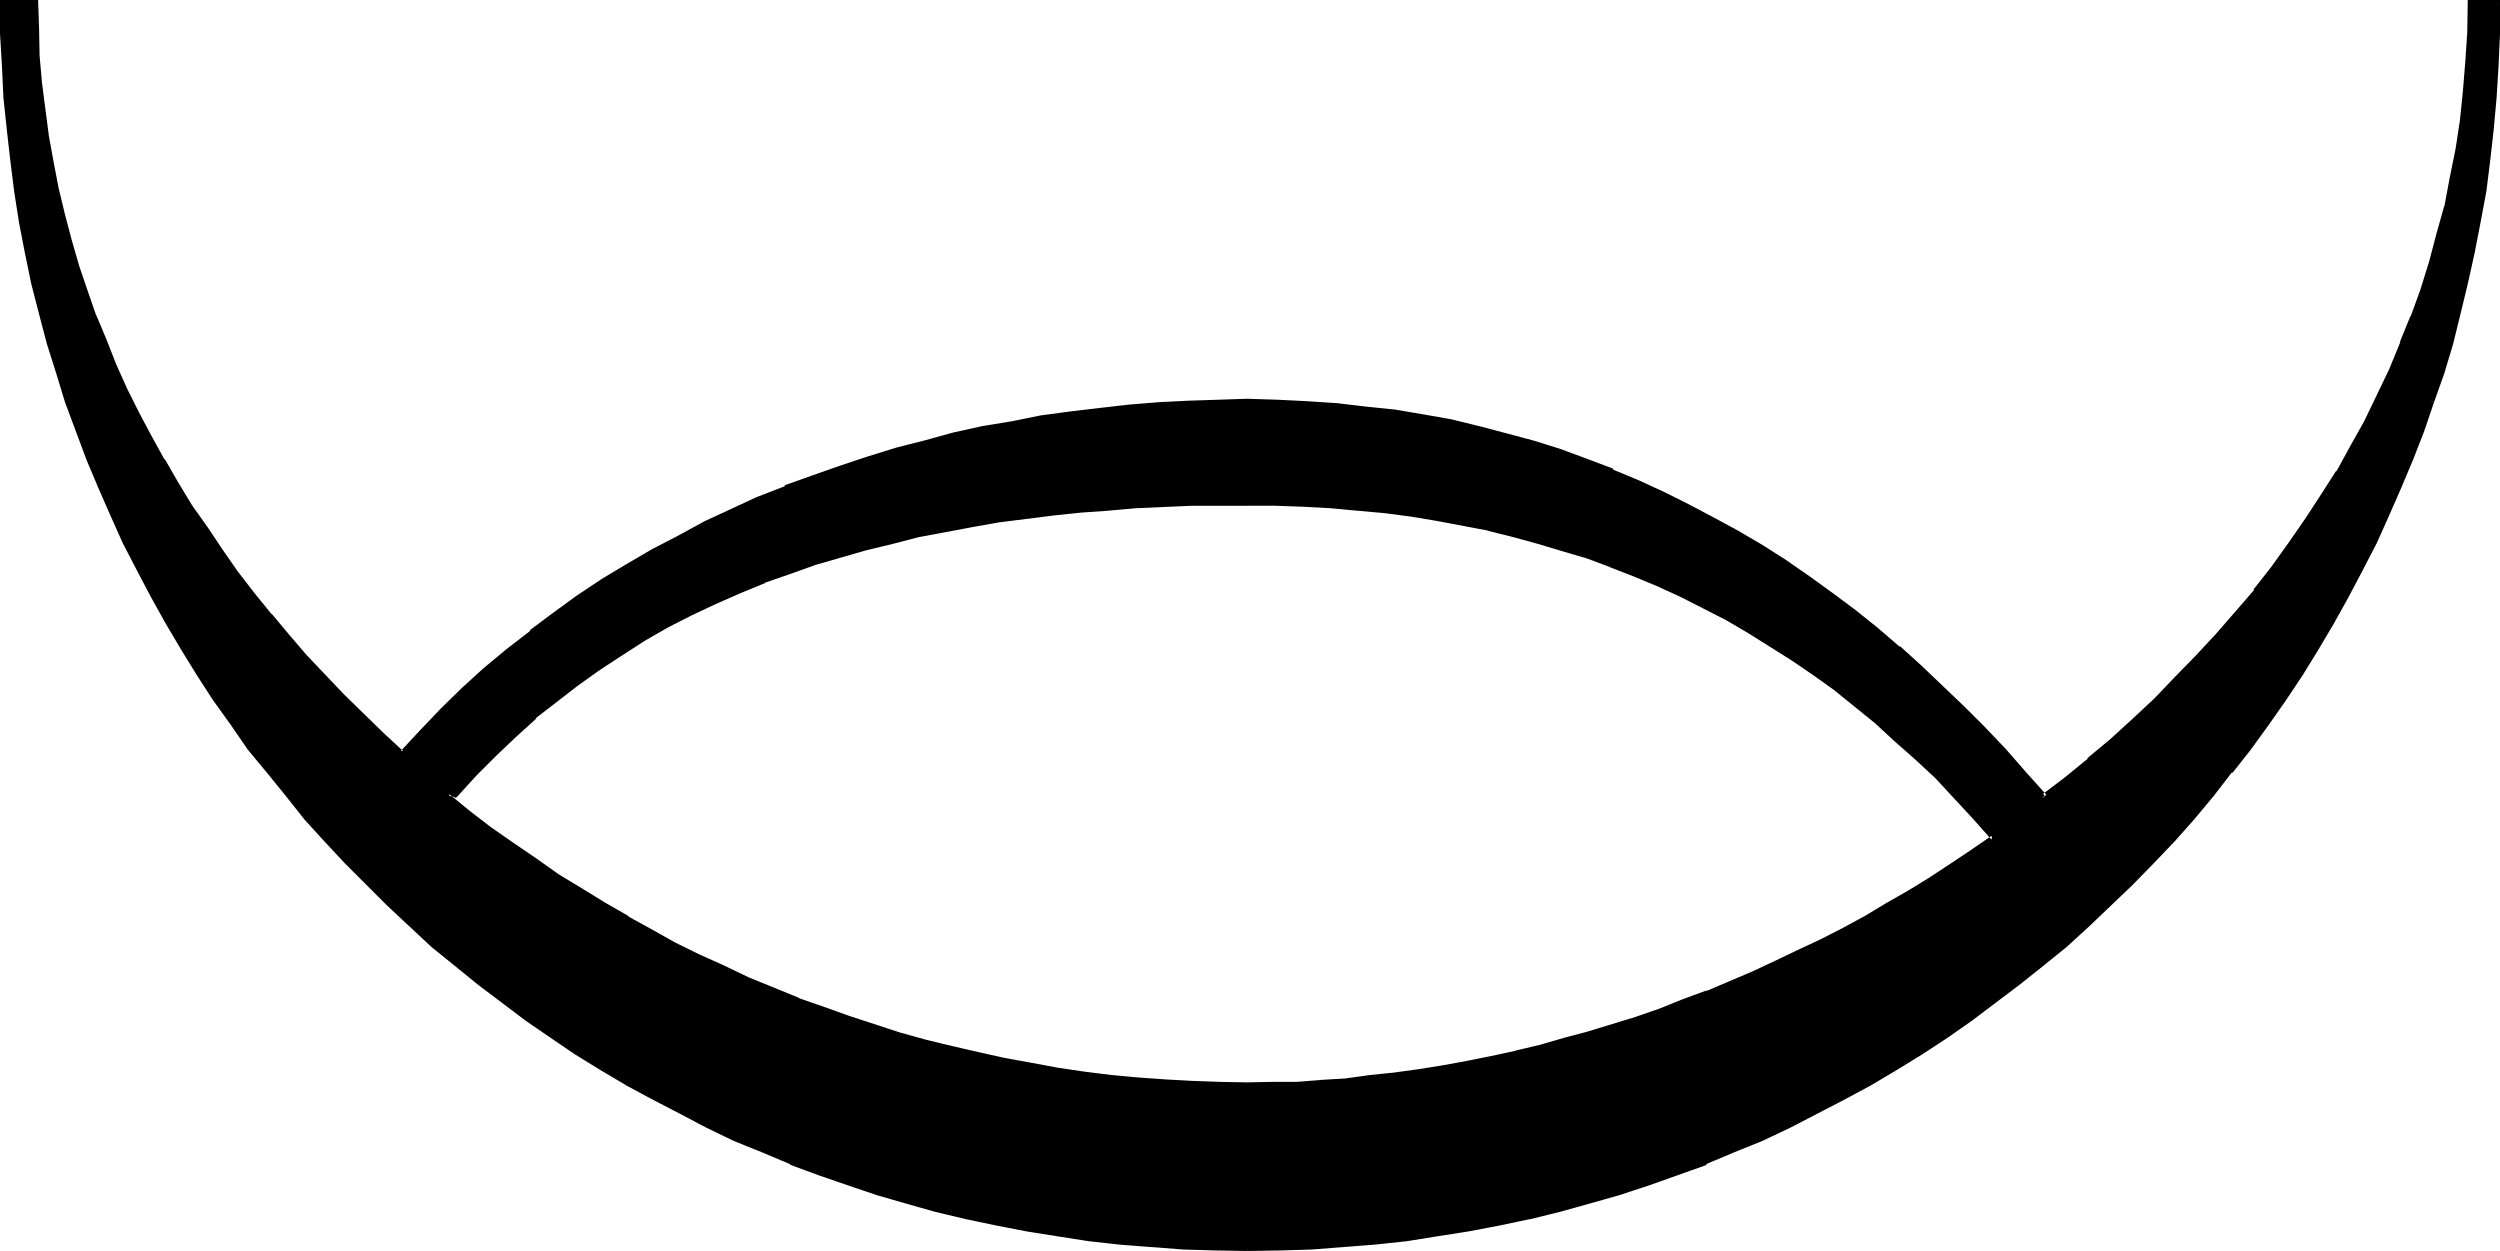 <?xml version="1.0" encoding="UTF-8" standalone="no"?>
<svg
   version="1.0"
   width="129.946mm"
   height="65.024mm"
   id="svg4"
   sodipodi:docname="Moon.wmf"
   xmlns:inkscape="http://www.inkscape.org/namespaces/inkscape"
   xmlns:sodipodi="http://sodipodi.sourceforge.net/DTD/sodipodi-0.dtd"
   xmlns="http://www.w3.org/2000/svg"
   xmlns:svg="http://www.w3.org/2000/svg">
  <sodipodi:namedview
     id="namedview4"
     pagecolor="#ffffff"
     bordercolor="#000000"
     borderopacity="0.25"
     inkscape:showpageshadow="2"
     inkscape:pageopacity="0.0"
     inkscape:pagecheckerboard="0"
     inkscape:deskcolor="#d1d1d1"
     inkscape:document-units="mm" />
  <defs
     id="defs1">
    <pattern
       id="WMFhbasepattern"
       patternUnits="userSpaceOnUse"
       width="6"
       height="6"
       x="0"
       y="0" />
  </defs>
  <path
     style="fill:#000000;fill-opacity:1;fill-rule:evenodd;stroke:none"
     d="m 244.992,245.28 h -6.24 l -6.336,-0.288 -6.144,-0.288 -6.144,-0.672 -6.144,-0.672 -6.144,-0.768 -5.952,-0.96 -6.144,-1.152 -5.856,-1.344 -5.952,-1.632 -5.856,-1.44 -5.568,-1.728 -5.856,-1.824 -5.664,-2.112 -5.664,-2.016 -5.472,-2.304 -5.376,-2.4 -5.28,-2.496 -5.376,-2.688 -5.28,-2.784 -5.184,-2.88 -4.992,-2.88 -5.088,-3.264 -4.992,-3.264 -4.8,-3.36 -4.704,-3.36 -4.704,-3.552 -4.512,-3.744 -4.512,-3.744 -4.416,-4.032 -4.32,-4.032 -4.224,-4.032 -4.032,-4.224 -4.032,-4.32 -3.84,-4.416 -3.744,-4.512 -3.744,-4.512 -3.744,-4.704 -3.36,-4.704 -3.36,-4.8 -3.264,-4.992 -3.072,-5.088 -3.072,-4.992 -2.688,-5.184 -2.976,-5.28 -2.592,-5.376 -2.592,-5.28 -2.4,-5.472 L 17.376,90.144 15.264,84.48 13.248,78.816 11.52,73.248 9.696,67.392 8.16,61.536 6.624,55.584 5.376,49.728 4.224,43.584 3.264,37.632 2.304,31.488 1.632,25.344 1.152,19.2 0.672,12.96 0.576,6.624 0.384,0.288 H 7.2 v 5.376 l 0.288,5.28 0.288,5.376 0.672,5.376 0.768,5.088 0.864,5.184 0.96,5.184 1.248,4.992 1.344,5.088 1.44,5.088 1.824,4.896 1.728,4.992 1.824,4.704 2.016,4.8 2.112,4.896 2.496,4.704 2.4,4.704 2.4,4.512 2.784,4.512 2.688,4.32 2.976,4.512 3.072,4.416 3.072,4.224 3.168,4.128 3.456,4.224 3.36,4.032 3.552,4.032 3.552,3.936 3.744,3.84 3.84,3.84 3.936,3.744 4.032,3.552 3.84,-4.224 4.032,-4.128 4.224,-4.032 4.224,-3.936 4.32,-3.84 4.512,-3.552 4.704,-3.456 4.704,-3.36 4.8,-3.072 4.896,-3.072 4.8,-2.88 5.184,-2.784 5.184,-2.592 5.184,-2.592 5.184,-2.208 5.472,-2.304 5.376,-2.112 5.472,-1.92 5.472,-1.728 5.472,-1.632 5.664,-1.632 5.472,-1.344 5.856,-1.248 5.664,-1.152 5.664,-0.96 5.76,-0.768 5.856,-0.864 5.856,-0.576 5.664,-0.384 5.76,-0.288 5.856,-0.384 h 5.76 6.048 l 5.76,0.384 5.856,0.48 5.664,0.48 5.664,0.768 5.664,0.96 5.472,1.056 5.28,1.248 5.568,1.248 5.28,1.632 5.184,1.632 5.184,1.824 5.184,2.112 4.992,2.016 4.992,2.304 4.896,2.4 4.8,2.592 4.896,2.784 4.608,2.688 4.704,3.072 4.512,3.072 4.608,3.264 4.512,3.36 4.32,3.552 4.416,3.552 4.128,3.936 4.224,3.84 4.224,4.032 4.032,4.032 4.032,4.224 3.84,4.416 4.128,4.512 -0.576,0.576 4.704,-3.648 4.512,-3.936 4.608,-3.84 4.32,-3.84 4.224,-4.032 4.224,-4.224 4.032,-4.224 3.84,-4.224 3.84,-4.32 3.552,-4.512 3.648,-4.608 3.36,-4.512 3.264,-4.608 3.072,-4.704 3.072,-4.896 2.688,-4.992 2.784,-4.8 2.592,-5.184 2.208,-5.088 2.304,-5.088 2.112,-5.376 1.728,-5.28 1.824,-5.376 1.632,-5.472 1.44,-5.472 1.056,-5.568 1.056,-5.664 0.96,-5.664 0.576,-5.76 0.48,-5.856 0.192,-5.76 0.192,-6.048 h 5.472 v 6.336 l -0.192,6.336 -0.48,6.24 -0.48,6.144 -0.768,6.144 -0.864,6.144 -0.96,5.952 -1.248,6.144 -1.344,5.856 -1.44,5.952 -1.44,5.856 -1.728,5.856 -2.016,5.568 -1.92,5.664 -2.112,5.664 -2.208,5.568 -2.4,5.472 -2.592,5.28 -2.592,5.376 -2.784,5.28 -2.88,5.184 -3.072,4.992 -3.264,5.088 -3.264,4.992 -3.36,4.8 -3.36,4.704 -3.744,4.704 -3.552,4.512 -3.84,4.512 -3.936,4.416 -4.032,4.32 -4.224,4.224 -4.128,4.032 -4.224,4.032 -4.512,4.032 -4.608,3.744 -4.512,3.744 -4.608,3.552 -4.704,3.36 -4.992,3.36 -4.896,3.264 -4.992,3.264 -5.184,2.88 -5.184,2.88 -5.28,2.784 -5.376,2.688 -5.376,2.496 -5.472,2.4 -5.472,2.304 -5.664,2.016 -5.664,2.112 -5.76,1.824 -5.664,1.728 -6.048,1.44 -5.76,1.632 -5.952,1.344 -6.048,1.152 -6.144,0.96 -6.144,0.768 -6.144,0.672 -6.144,0.672 -6.24,0.288 -6.336,0.288 z m 0,-146.4 -10.944,0.192 -10.848,0.48 -5.472,0.288 -5.472,0.48 -5.376,0.48 -5.28,0.672 -5.376,0.864 -5.376,0.768 -5.28,0.96 -5.184,1.152 -5.184,1.152 -4.992,1.248 -5.184,1.44 -4.992,1.632 -4.992,1.632 -4.896,1.92 -4.8,1.92 -4.896,2.112 -4.704,2.304 -4.608,2.4 -4.512,2.592 -4.608,2.784 -4.32,2.88 -4.416,3.072 -4.032,3.264 -4.128,3.36 -4.032,3.552 -3.936,3.744 -3.84,3.84 -3.744,4.224 H 89.376 L 88.8,156.096 h -0.672 -0.192 v 0.192 l 4.224,3.36 4.224,3.264 4.32,3.072 4.416,3.168 4.32,2.976 4.512,2.88 4.704,2.784 4.512,2.592 4.704,2.592 4.704,2.496 4.704,2.496 4.8,2.208 4.896,2.112 9.696,4.032 4.992,1.92 4.992,1.824 4.992,1.632 4.992,1.44 5.184,1.632 5.184,1.152 5.184,1.248 5.184,1.152 5.184,0.96 5.184,0.96 5.28,0.672 5.376,0.576 5.28,0.576 5.376,0.48 5.28,0.288 5.376,0.192 h 5.28 4.896 l 4.8,-0.192 4.896,-0.288 4.704,-0.384 4.8,-0.48 4.896,-0.48 4.8,-0.672 4.704,-0.768 4.896,-0.96 4.608,-0.96 4.896,-0.96 4.8,-1.152 4.704,-1.344 4.704,-1.248 4.704,-1.44 4.704,-1.632 4.608,-1.632 4.608,-1.632 4.608,-1.728 4.512,-1.92 4.608,-2.016 4.512,-1.92 4.512,-2.112 4.32,-2.208 4.416,-2.304 4.32,-2.4 4.224,-2.304 4.32,-2.592 4.224,-2.592 4.032,-2.496 4.224,-2.784 4.032,-2.784 -3.744,-4.128 -3.648,-4.128 -3.936,-3.84 -3.648,-3.744 -4.032,-3.552 -3.936,-3.552 -4.032,-3.168 -4.032,-3.264 -4.224,-2.88 -4.224,-2.976 -4.128,-2.88 -4.416,-2.592 -4.32,-2.4 -4.416,-2.4 -4.512,-2.304 -4.512,-1.92 -4.704,-2.112 -4.512,-1.824 -4.8,-1.536 -4.704,-1.632 -4.896,-1.44 -4.8,-1.344 -4.992,-1.152 -5.088,-1.056 -4.992,-0.864 -5.184,-0.768 -5.28,-0.864 -5.184,-0.48 -5.376,-0.48 -5.28,-0.288 -5.472,-0.192 z"
     id="path1" />
  <path
     style="fill:#000000;fill-opacity:1;fill-rule:evenodd;stroke:none"
     d="m 244.992,98.4 -10.944,0.192 -10.848,0.48 -5.472,0.288 -5.472,0.48 -5.376,0.48 -5.28,0.864 -5.376,0.576 -5.376,0.864 -5.28,1.152 -5.184,0.96 h -0.192 l -4.992,1.248 -5.184,1.344 -5.184,1.44 -4.992,1.44 -4.992,1.824 -4.8,1.728 h -0.192 l -4.896,2.112 -4.608,2.112 -4.704,2.208 -4.704,2.496 -4.512,2.592 h -0.192 l -4.32,2.688 -4.416,2.784 -4.32,3.072 -4.224,3.168 v 0.192 l -4.224,3.36 -4.032,3.648 -3.84,3.648 -3.936,3.936 -3.648,4.128 0.288,-0.096 H 89.76 89.376 L 88.8,155.616 h -0.672 l -0.48,0.192 -0.192,0.576 4.416,3.552 4.128,3.264 4.416,3.264 4.512,3.072 4.32,2.88 4.608,2.88 4.512,2.784 4.512,2.784 h 0.096 l 4.704,2.592 4.704,2.4 4.704,2.4 4.8,2.304 4.896,2.208 9.696,4.032 h 0.192 l 4.8,1.824 4.992,1.728 5.184,1.824 4.992,1.44 5.088,1.44 5.088,1.344 5.184,1.248 5.376,1.152 5.184,0.96 5.184,0.768 5.28,0.864 5.184,0.672 5.376,0.48 5.28,0.48 h 0.192 l 5.28,0.288 5.376,0.192 h 5.28 4.896 l 4.8,-0.192 4.896,-0.288 4.704,-0.384 4.8,-0.48 4.896,-0.672 4.8,-0.576 4.896,-0.864 4.704,-0.768 4.8,-0.96 4.704,-1.152 h 0.192 l 4.608,-1.152 4.704,-1.152 4.896,-1.44 4.608,-1.44 4.704,-1.44 4.704,-1.632 4.512,-1.632 4.704,-1.728 v -0.192 l 4.512,-1.728 4.512,-2.112 4.512,-1.92 4.608,-2.112 4.32,-2.304 4.416,-2.208 4.32,-2.304 4.224,-2.4 h 0.096 l 4.224,-2.592 4.224,-2.592 4.224,-2.592 4.032,-2.784 4.512,-3.072 -4.032,-4.512 -3.744,-4.032 -3.84,-3.84 -3.936,-3.744 -3.84,-3.552 -3.84,-3.552 -4.224,-3.264 -4.032,-3.168 -4.032,-3.072 -4.224,-2.976 -4.416,-2.688 -4.128,-2.592 -4.416,-2.496 h -0.192 l -4.32,-2.4 -4.512,-2.208 -4.512,-2.112 -4.512,-1.92 -4.704,-2.016 h -0.192 l -4.704,-1.536 -4.704,-1.632 -4.8,-1.344 -4.896,-1.44 -4.992,-1.152 -5.184,-0.96 -4.992,-0.96 -5.184,-0.768 -5.088,-0.672 -5.376,-0.672 -5.184,-0.288 h -0.192 l -5.28,-0.384 -5.472,-0.096 -5.568,-0.192 v 0.96 h 5.568 l 5.472,0.192 5.28,0.288 5.184,0.48 5.376,0.48 5.184,0.672 5.184,0.864 5.088,0.96 5.088,0.96 h -0.192 l 4.992,1.248 4.896,1.344 4.8,1.44 4.896,1.44 4.608,1.728 h -0.096 l 4.704,1.824 4.608,1.92 4.608,2.112 4.512,2.304 4.32,2.208 4.416,2.592 4.128,2.592 4.416,2.784 4.224,2.88 4.032,2.88 4.032,3.264 4.032,3.264 3.84,3.552 4.032,3.552 3.936,3.648 3.648,3.936 3.744,4.032 3.744,4.224 v -0.864 l -4.032,2.784 -4.032,2.688 -4.224,2.784 -4.224,2.592 -4.224,2.4 -4.128,2.496 -4.416,2.4 -4.32,2.208 -4.512,2.112 -4.416,2.112 -4.512,2.112 -4.512,1.92 -4.512,1.92 v -0.096 l -4.704,1.728 -4.512,1.824 -4.704,1.632 -4.704,1.44 -4.704,1.44 -4.704,1.248 -4.608,1.344 -4.896,1.152 h 0.192 l -4.896,1.056 -4.8,0.96 -4.704,0.864 -4.8,0.768 -4.896,0.672 -4.704,0.48 -4.8,0.672 -4.896,0.288 h 0.192 l -4.896,0.384 h -4.8 l -4.896,0.096 -5.28,-0.096 -5.376,-0.192 -5.28,-0.288 -5.376,-0.384 -5.28,-0.48 -5.376,-0.672 -5.184,-0.768 -5.184,-0.96 -5.28,-0.96 -5.184,-1.152 -4.992,-1.152 -5.184,-1.248 -5.184,-1.44 -4.992,-1.632 -4.992,-1.632 -5.088,-1.824 -4.992,-1.728 h 0.192 l -9.888,-4.032 -4.8,-2.304 -4.896,-2.208 -4.704,-2.304 -4.608,-2.592 L 123.36,180 h 0.192 l -4.704,-2.688 -4.512,-2.784 -4.608,-2.784 -4.32,-3.072 -4.512,-3.072 -4.416,-3.072 -4.128,-3.168 -4.224,-3.456 0.192,0.48 0.096,-0.096 -0.288,0.288 0.192,-0.192 H 88.128 88.8 88.608 l 0.672,0.192 0.096,0.192 0.384,-0.192 3.84,-4.224 3.84,-3.84 3.936,-3.744 4.032,-3.648 h -0.192 l 4.224,-3.264 4.224,-3.264 4.32,-3.072 4.416,-2.88 4.32,-2.784 4.512,-2.592 4.704,-2.4 4.704,-2.208 4.8,-2.112 4.896,-2.016 h -0.192 l 4.992,-1.728 5.088,-1.824 4.992,-1.44 4.992,-1.44 5.184,-1.248 5.184,-1.344 5.184,-0.96 5.088,-0.96 5.376,-0.96 5.376,-0.672 5.28,-0.672 5.472,-0.576 5.568,-0.384 h -0.192 l 5.472,-0.48 10.848,-0.48 h 10.944 z"
     id="path2" />
  <path
     style="fill:#000000;fill-opacity:1;fill-rule:evenodd;stroke:none"
     d="m 244.992,244.992 -6.24,-0.192 -6.336,-0.096 -6.144,-0.48 -6.144,-0.576 -6.144,-0.768 -6.144,-0.768 -5.952,-0.96 -5.952,-1.152 -6.048,-1.344 -5.76,-1.44 -5.856,-1.632 -5.76,-1.728 -5.664,-1.824 -5.664,-2.112 -5.664,-1.92 h 0.192 l -5.568,-2.208 -5.472,-2.496 -5.376,-2.4 -5.28,-2.784 -5.376,-2.688 -5.088,-2.88 h 0.096 l -5.184,-3.072 -4.992,-3.072 -4.8,-3.264 -4.896,-3.36 -4.704,-3.456 -4.608,-3.552 -4.704,-3.744 h 0.096 l -4.512,-3.648 -4.32,-3.936 -4.416,-4.128 -4.128,-4.032 -4.128,-4.224 -4.032,-4.416 -3.84,-4.128 -3.84,-4.608 -3.552,-4.608 -3.552,-4.608 -3.552,-4.8 -3.264,-4.896 -3.264,-4.8 -3.168,-4.992 -2.976,-5.184 v 0.192 l -2.88,-5.184 -2.88,-5.376 -2.592,-5.28 -2.592,-5.376 L 20.064,95.52 17.856,90.048 15.744,84.48 13.824,78.816 11.808,73.056 10.272,67.2 8.64,61.44 7.2,55.584 5.856,49.632 4.608,43.584 3.552,37.632 2.784,31.488 2.112,25.344 1.632,19.104 V 19.2 L 1.152,12.96 0.864,6.624 V 0.288 l -0.48,0.48 H 7.2 L 6.624,0.288 v 5.376 l 0.384,5.28 v 0.192 l 0.48,5.184 0.48,5.376 0.768,5.088 0.864,5.184 1.152,5.184 1.056,5.184 1.44,4.992 1.536,4.992 1.536,5.088 1.824,4.8 V 62.4 l 1.92,4.8 2.112,4.704 2.112,4.896 2.304,4.608 2.4,4.704 2.592,4.512 2.688,4.512 2.784,4.608 2.88,4.32 3.072,4.32 3.072,4.416 3.264,4.224 3.36,4.128 3.456,4.128 3.552,4.032 3.552,3.84 3.648,3.84 3.936,3.936 3.84,3.744 4.416,3.84 4.128,-4.512 4.032,-4.224 4.224,-4.032 4.224,-3.84 4.32,-3.936 4.608,-3.552 v 0.192 l 4.608,-3.552 4.608,-3.264 4.8,-3.264 4.896,-3.072 4.992,-2.88 4.992,-2.688 5.184,-2.592 5.184,-2.496 5.088,-2.4 5.568,-2.208 -0.192,0.096 5.472,-2.112 5.472,-1.92 5.376,-1.728 5.664,-1.824 5.472,-1.44 5.664,-1.248 5.856,-1.344 h -0.192 l 5.664,-1.152 5.856,-0.96 5.568,-0.96 5.856,-0.672 5.856,-0.576 5.76,-0.48 h -0.096 l 5.76,-0.384 5.856,-0.192 h 5.76 6.048 l 5.76,0.384 5.856,0.288 h -0.192 l 5.856,0.672 5.664,0.768 5.472,0.864 5.472,1.152 5.472,1.056 5.376,1.536 5.376,1.44 5.088,1.728 5.376,1.824 h -0.192 l 5.184,2.112 v -0.192 l 4.992,2.112 4.992,2.208 4.896,2.496 4.8,2.592 4.896,2.688 h -0.192 l 4.896,2.88 4.512,2.976 4.704,3.072 4.512,3.168 4.512,3.552 v -0.096 l 4.224,3.552 4.32,3.552 4.416,3.84 4.032,3.744 4.224,4.032 4.032,4.224 4.032,4.224 3.84,4.32 4.032,4.512 v -0.672 l -0.48,0.672 0.48,0.672 4.704,-3.744 4.704,-3.84 4.512,-3.936 4.32,-3.84 4.224,-4.032 4.224,-4.224 4.032,-4.224 3.84,-4.128 3.936,-4.416 v -0.192 l 3.552,-4.32 h 0.192 l 3.36,-4.512 3.552,-4.512 3.264,-4.896 3.072,-4.704 2.88,-4.8 2.88,-4.992 2.592,-4.896 2.592,-5.184 2.4,-4.992 2.112,-5.184 h 0.192 l 1.92,-5.28 1.92,-5.376 1.824,-5.28 1.44,-5.568 1.44,-5.472 v -0.096 l 1.152,-5.568 1.152,-5.664 0.768,-5.664 0.672,-5.76 0.48,-5.664 v -0.192 l 0.288,-5.76 0.192,-6.048 -0.48,0.48 h 5.472 l -0.288,-0.48 -0.192,6.336 -0.192,6.336 -0.48,6.24 v -0.096 l -0.48,6.24 -0.576,6.144 -1.056,6.144 -0.96,5.952 -1.056,6.048 -1.344,5.952 -1.44,5.856 -1.632,5.76 -1.728,5.856 -1.824,5.76 0.768,0.192 2.016,-5.664 1.728,-5.76 1.44,-5.856 1.44,-5.952 1.344,-6.048 1.152,-5.952 1.152,-6.144 0.768,-6.144 0.672,-5.952 0.576,-6.336 0.384,-6.24 0.288,-6.336 V 0 H 484.8 l -0.096,6.336 -0.384,5.76 -0.48,5.856 -0.576,5.664 -0.864,5.664 -1.152,5.664 -1.056,5.664 v -0.192 l -1.536,5.472 -1.44,5.472 -1.728,5.568 -1.92,5.28 v -0.192 l -2.112,5.184 h 0.096 l -2.208,5.376 -2.4,4.992 -2.496,5.184 -2.688,4.8 -2.784,5.088 v -0.192 l -3.072,4.8 -3.072,4.704 -3.264,4.704 -3.36,4.704 -3.552,4.512 h 0.192 l -3.744,4.32 -3.84,4.416 -3.936,4.224 -4.032,4.128 -4.032,4.224 -4.32,4.032 -4.416,4.032 -4.512,3.744 h 0.192 l -4.704,3.84 -4.704,3.552 0.672,0.672 0.672,-0.768 -4.224,-4.704 -3.936,-4.512 -4.032,-4.224 -4.032,-4.032 -4.224,-4.032 -4.128,-3.936 -4.224,-3.84 h -0.192 l -4.128,-3.552 -4.416,-3.552 -4.512,-3.36 -4.512,-3.264 -4.704,-3.264 -4.512,-2.88 -4.896,-2.88 -4.8,-2.592 -4.896,-2.592 -4.8,-2.4 -4.992,-2.304 -5.088,-2.112 v -0.192 l -5.088,-1.92 -5.184,-1.92 -5.184,-1.632 -5.376,-1.44 -5.472,-1.44 -5.472,-1.344 -5.472,-0.96 -5.664,-0.96 -5.664,-0.576 -5.664,-0.672 -5.856,-0.384 -5.76,-0.288 -6.048,-0.192 -5.76,0.192 -5.856,0.192 -5.76,0.288 -5.856,0.48 -5.856,0.672 -5.664,0.672 -5.76,0.768 -5.664,1.152 -5.856,0.96 -5.664,1.248 -5.568,1.536 -5.664,1.44 -5.568,1.728 -5.472,1.824 -5.472,1.92 -5.376,1.92 v 0.192 l -5.472,2.112 -5.184,2.4 -5.184,2.4 -5.088,2.784 -5.184,2.688 -5.088,2.976 -4.8,2.88 -4.896,3.264 -4.608,3.36 -4.512,3.36 v 0.192 l -4.608,3.552 -4.512,3.744 -4.224,3.84 -4.128,4.032 -4.032,4.224 -3.936,4.224 H 79.2 L 75.36,144 l -3.84,-3.744 -3.936,-3.84 -3.744,-3.936 -3.648,-3.84 -3.456,-4.032 -3.36,-4.032 v 0.096 l -3.36,-4.128 -3.264,-4.224 -3.072,-4.416 -2.88,-4.32 -3.072,-4.32 -2.784,-4.608 -2.592,-4.512 v 0.192 l -2.592,-4.704 -2.4,-4.512 -2.4,-4.8 -2.112,-4.704 -1.92,-4.896 -2.016,-4.8 v 0.096 l -1.728,-4.992 -1.632,-4.8 -1.44,-4.992 L 12.768,42.144 11.52,36.96 10.56,31.968 9.6,26.688 8.928,21.504 8.256,16.32 7.776,10.944 7.68,5.664 7.488,0 H 0 v 6.624 l 0.384,6.336 0.288,6.24 0.672,6.336 0.672,5.952 0.768,6.144 0.96,6.144 1.152,5.952 1.248,6.048 1.536,5.952 1.536,5.856 1.824,5.76 1.728,5.664 2.112,5.664 2.112,5.664 2.304,5.472 2.4,5.472 2.4,5.376 2.784,5.376 2.784,5.28 2.88,5.184 3.072,5.184 3.072,4.992 3.168,4.896 3.456,4.8 3.36,4.896 3.744,4.512 3.744,4.608 3.648,4.608 3.936,4.32 4.032,4.32 4.224,4.224 4.032,4.032 4.32,4.032 4.416,4.128 4.512,3.648 4.608,3.744 4.704,3.552 4.704,3.552 4.896,3.36 4.8,3.264 4.992,3.072 5.184,3.072 5.184,2.784 5.184,2.688 5.28,2.784 5.376,2.592 5.472,2.208 5.472,2.304 0.192,0.192 5.472,2.016 5.856,2.016 5.664,1.92 5.664,1.632 5.76,1.632 6.048,1.44 5.952,1.248 5.952,1.152 6.048,0.96 6.144,0.96 6.048,0.672 6.144,0.48 h 0.192 l 6.144,0.48 6.336,0.192 6.24,0.096 z"
     id="path3" />
  <path
     style="fill:#000000;fill-opacity:1;fill-rule:evenodd;stroke:none"
     d="m 477.408,78.816 -2.112,5.664 -2.112,5.568 -2.208,5.472 -2.304,5.472 -2.592,5.376 -2.688,5.28 -2.784,5.376 -2.88,5.184 v -0.192 l -3.072,5.184 -3.072,4.992 -3.264,4.8 -3.36,4.896 -3.456,4.8 -3.648,4.608 h 0.096 l -3.648,4.608 -3.936,4.608 -3.84,4.128 -4.032,4.416 -4.032,4.224 -4.416,4.032 -4.224,4.128 -4.32,3.936 -4.512,3.648 -4.704,3.744 -4.704,3.552 -4.704,3.456 -4.8,3.36 -4.992,3.264 -5.088,3.072 -5.088,3.072 h 0.096 l -5.184,2.88 -5.28,2.688 -5.376,2.784 -5.28,2.4 -5.472,2.496 -5.568,2.208 -5.664,1.92 -5.664,2.112 -5.568,1.824 -5.856,1.728 -5.856,1.632 -5.952,1.44 -5.952,1.344 -5.952,1.152 -6.048,0.96 -6.144,0.768 -6.144,0.768 -6.24,0.576 h 0.096 l -6.24,0.48 -6.336,0.096 -6.336,0.192 v 0.768 l 6.336,-0.096 6.336,-0.192 6.24,-0.48 6.144,-0.48 6.336,-0.672 5.952,-0.96 6.144,-0.96 6.048,-1.152 5.952,-1.248 h 0.096 l 5.856,-1.44 5.856,-1.632 5.76,-1.632 5.856,-1.92 5.664,-2.016 5.664,-2.016 v -0.192 l 5.472,-2.304 5.472,-2.208 5.472,-2.592 5.376,-2.784 5.184,-2.688 5.184,-2.784 5.184,-3.072 4.992,-3.072 4.992,-3.264 4.8,-3.36 4.704,-3.552 4.704,-3.552 4.704,-3.744 4.512,-3.648 4.512,-4.128 4.224,-4.032 4.224,-4.032 4.128,-4.224 4.128,-4.32 3.84,-4.32 3.84,-4.608 3.552,-4.608 h 0.192 l 3.552,-4.512 3.552,-4.896 3.36,-4.8 3.264,-4.896 3.072,-4.992 3.072,-5.184 2.88,-5.184 2.784,-5.28 2.784,-5.376 2.4,-5.376 2.4,-5.472 2.304,-5.472 2.208,-5.664 1.92,-5.664 z"
     id="path4" />
</svg>
